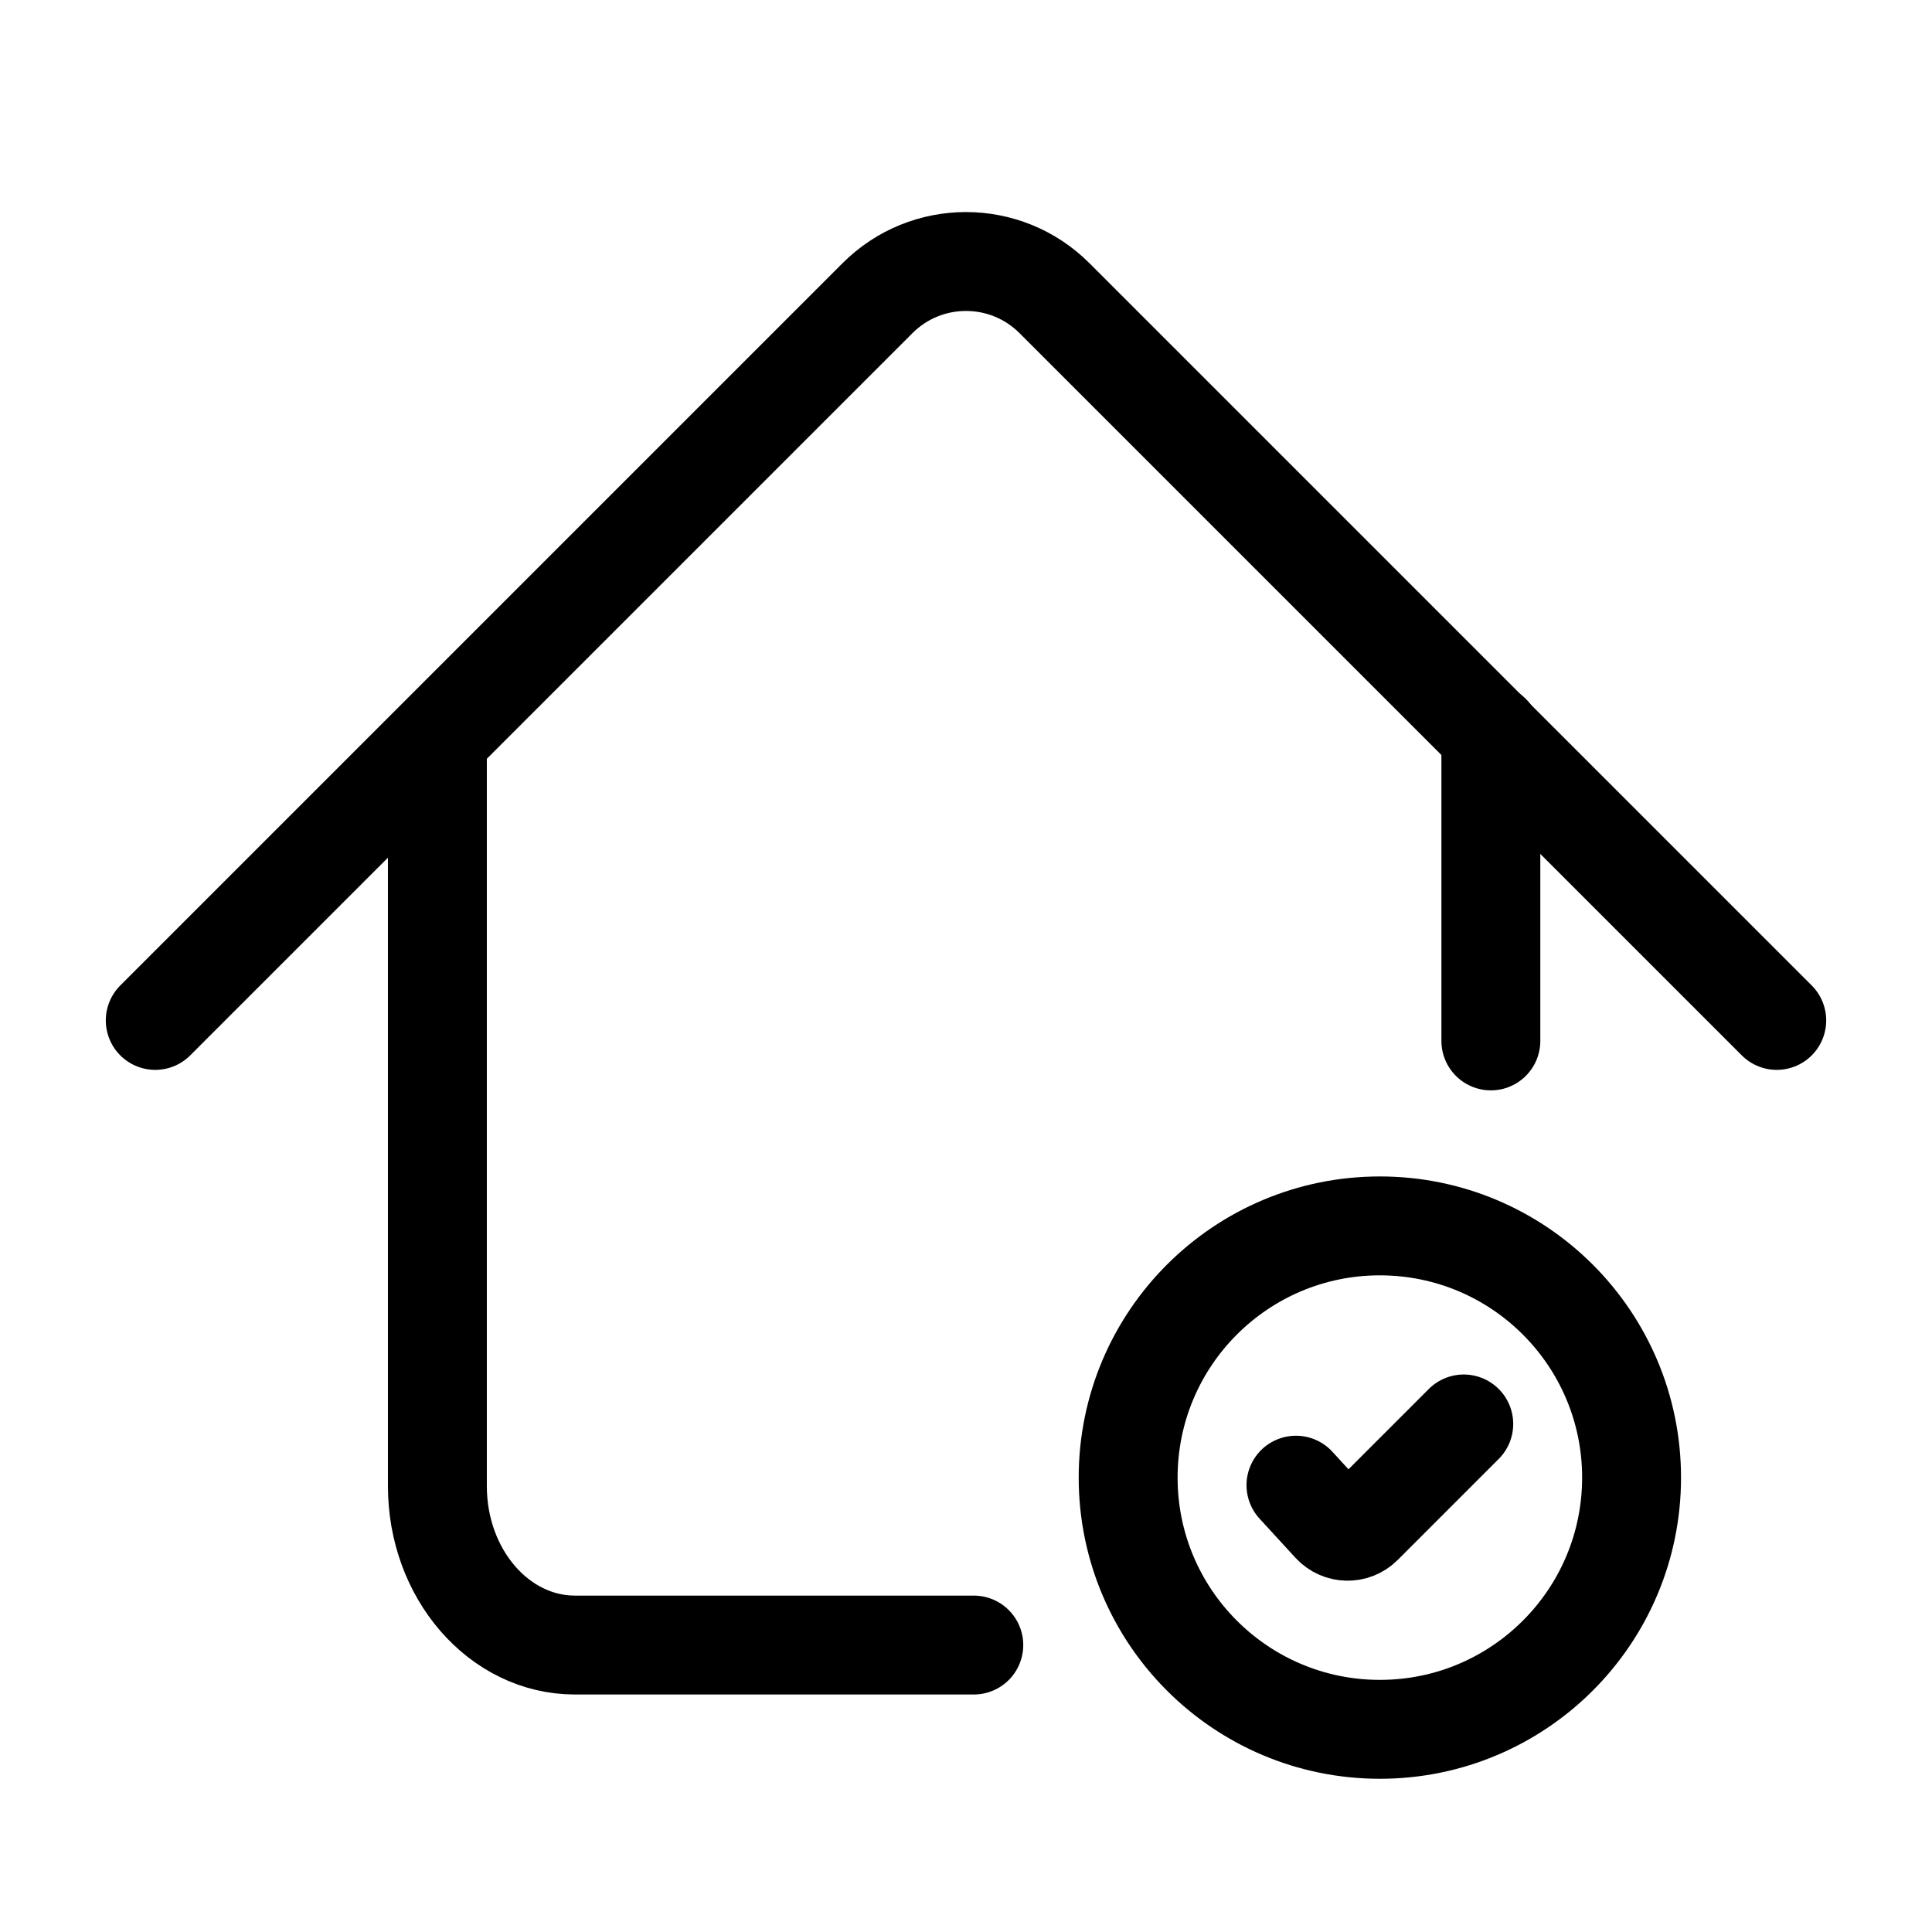 <?xml version="1.0" encoding="utf-8"?> <svg xmlns="http://www.w3.org/2000/svg" xmlns:xlink="http://www.w3.org/1999/xlink" version="1.1" x="0px" y="0px" viewBox="0 0 840 840" style="enable-background:new 0 0 840 840;" xml:space="preserve"> <style type="text/css"> .st0{display:none;} .st1{display:inline;} .st2{opacity:0.3;fill:#F7931E;} .st3{opacity:0.3;fill:#00FFFF;} .st4{fill:none;stroke:#000000;stroke-width:43;stroke-linecap:round;stroke-miterlimit:10;} </style> <g id="Слой_2" class="st0"> <g class="st1"> <rect y="0" class="st2" width="840" height="840"></rect> <rect y="120" class="st3" width="840" height="600"></rect> <rect x="0" y="120" transform="matrix(-1.836970e-16 1 -1 -1.836970e-16 840 5.115908e-13)" class="st3" width="840" height="600"></rect> </g> </g> <g id="Слой_1"> <path class="st4" d="M423.39,715.24h-173.4c-33.04,0-59.82-30.93-59.82-69.08V323.97"></path> <path class="st4" d="M648.2,319.07v133.5"></path> <path class="st4" d="M67.5,443.66l314.03-314.03c21.24-21.24,55.69-21.24,76.93,0L772.5,443.66"></path> <g> <circle class="st4" cx="599.94" cy="642.44" r="109.44"></circle> <path class="st4" d="M563.46,645.73l15.61,17.02c3.58,3.9,9.68,4.03,13.42,0.29l43.93-43.93"></path> </g> </g> </svg> 